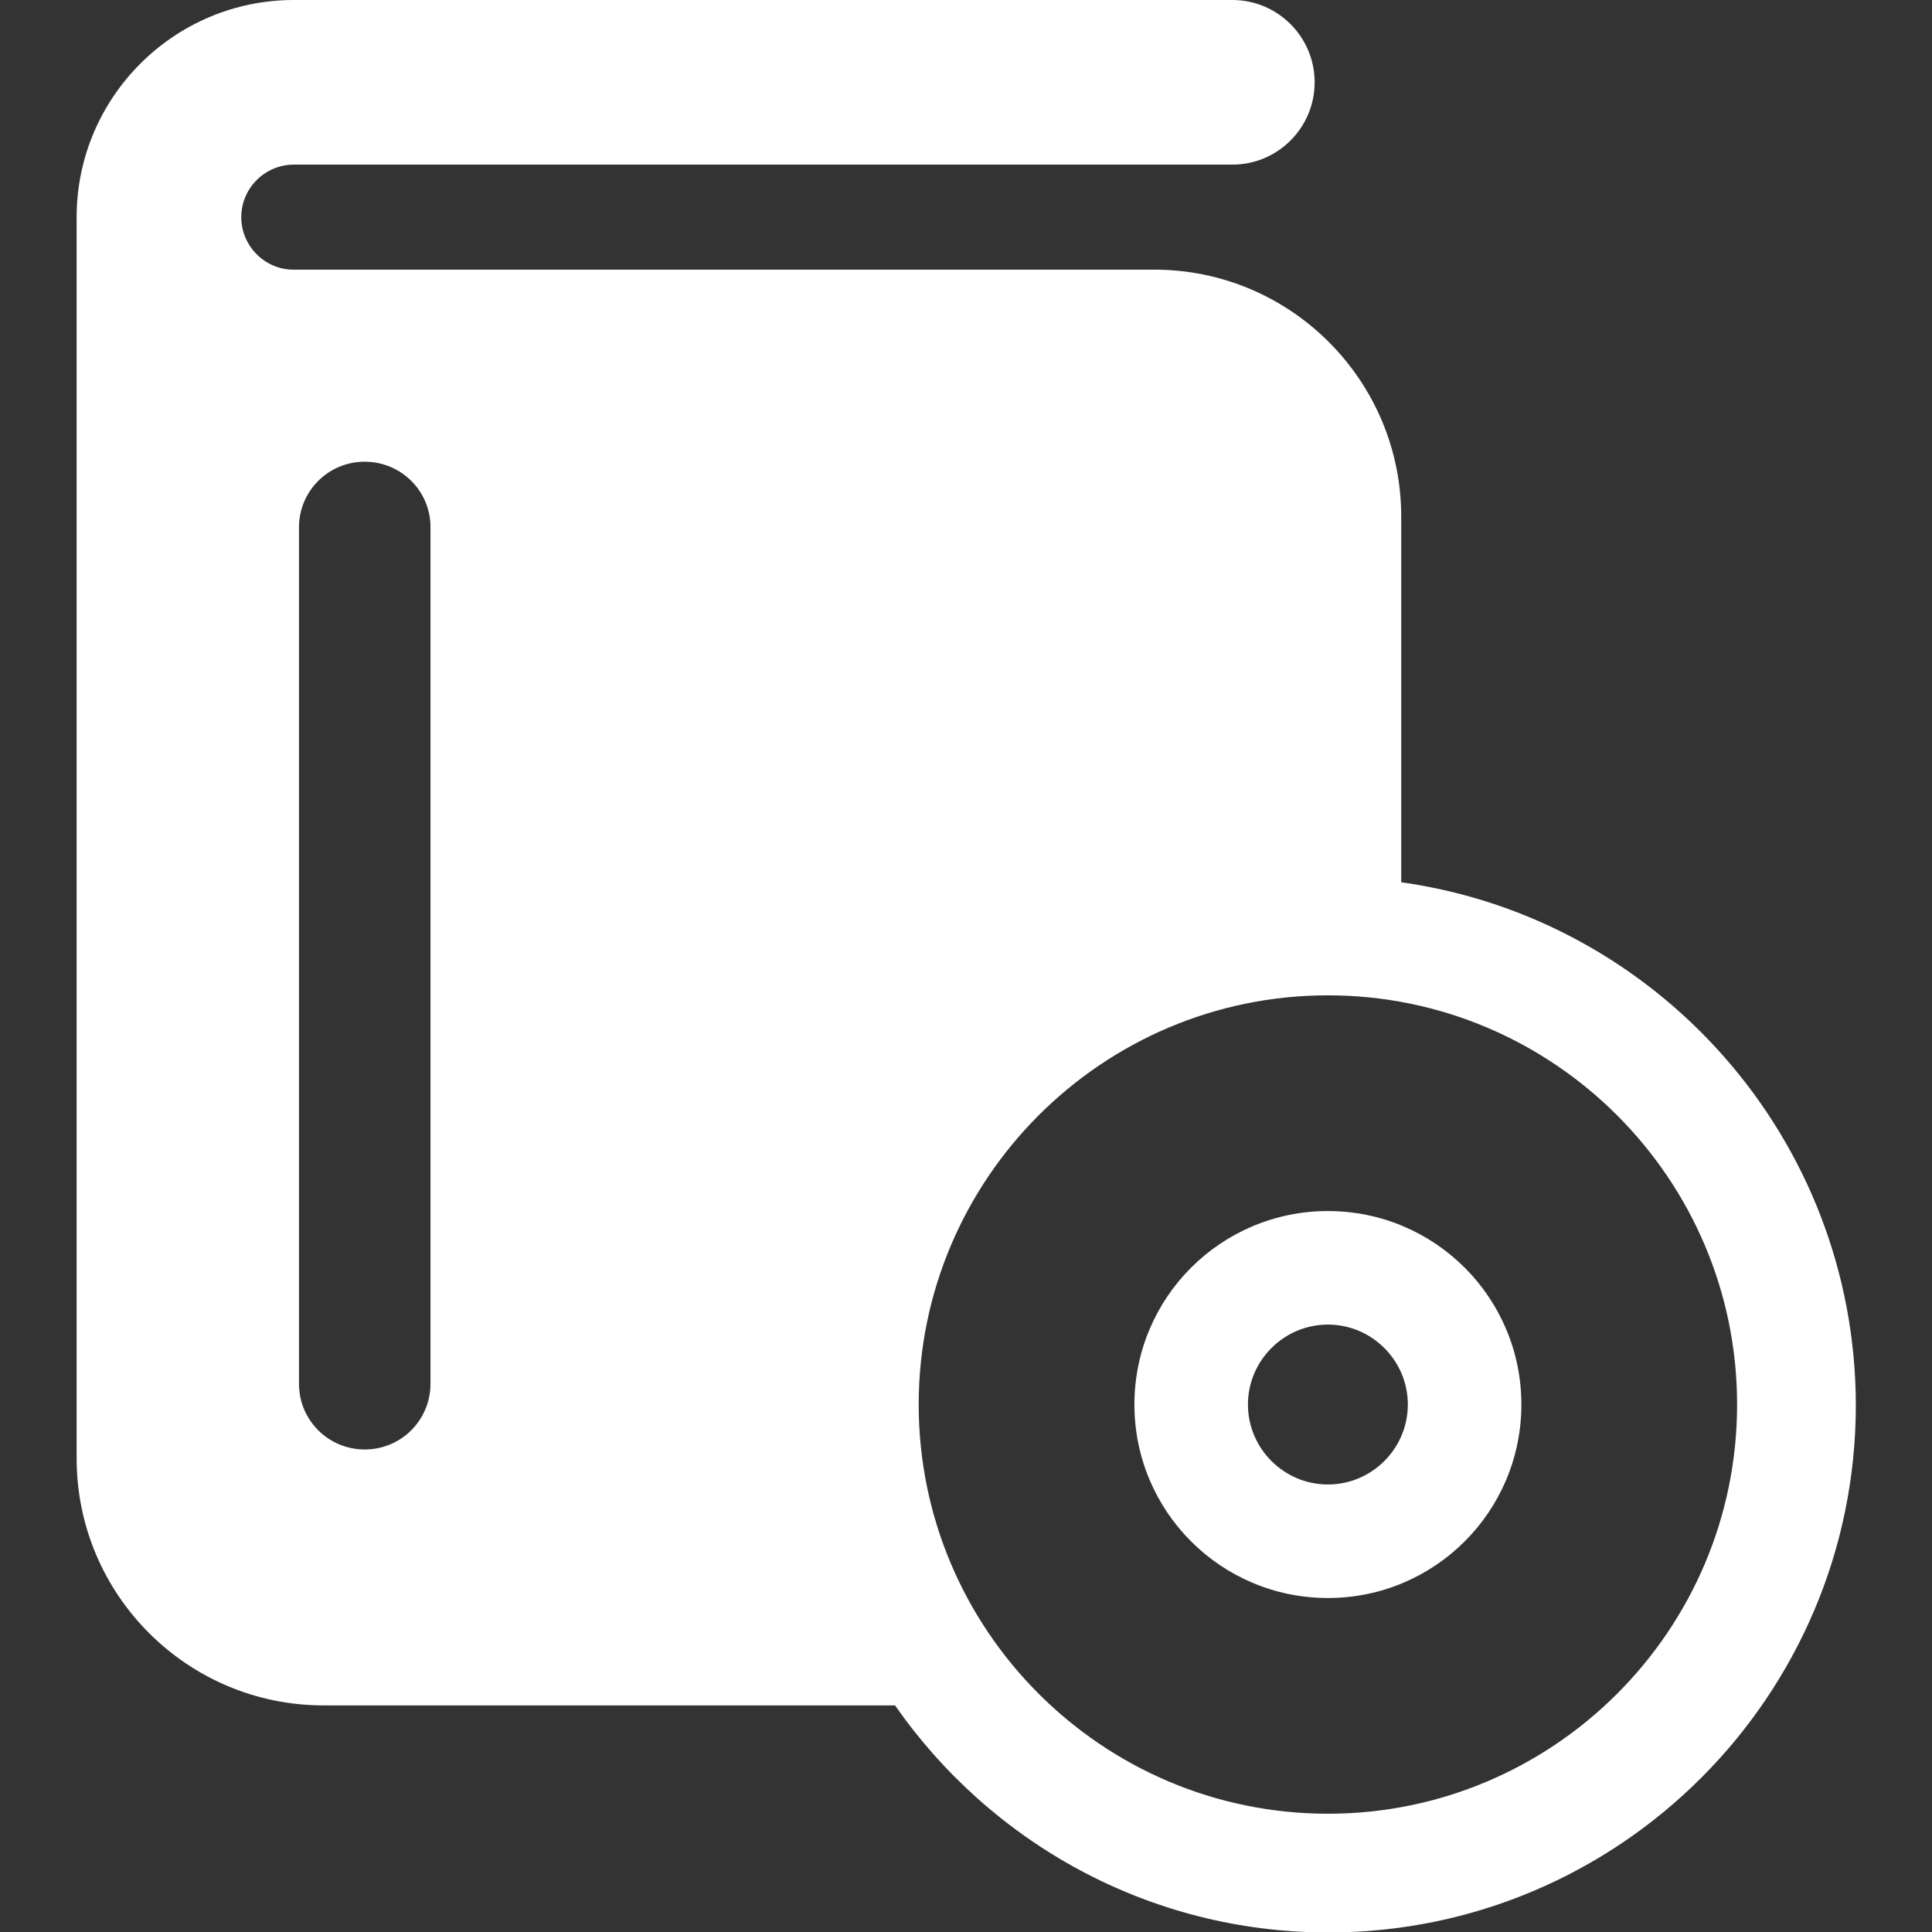 <?xml version="1.0" encoding="utf-8"?>
<!-- Generator: Adobe Illustrator 24.0.1, SVG Export Plug-In . SVG Version: 6.00 Build 0)  -->
<svg version="1.1" id="Capa_1" xmlns="http://www.w3.org/2000/svg" xmlns:xlink="http://www.w3.org/1999/xlink" x="0px" y="0px"
	 viewBox="0 0 408.4 408.4" style="enable-background:new 0 0 408.4 408.4;" xml:space="preserve">
<rect x="0" y="0" width="408.4" height="408.4" fill="#333333" stroke="none"/>
<style type="text/css">
	.st0{fill:#FFFFFF;}
</style>
<g>
	<g>
		<g>
			<path class="st0" d="M296.2,186.5v-77.3c0-28.8-23.4-52.2-52.2-52.2h-182C56,57,51,52,51,45.9c0-6.1,5-11.1,11.1-11.1h198.4
				c9.6,0,17.4-7.8,17.4-17.4c0-9.6-7.8-17.4-17.4-17.4H62.1C36.8,0,16.2,20.6,16.2,45.9v262.4c0,28.8,23.4,52.2,52.2,52.2h120.8
				c20.2,29,53.7,48,91.6,48c61.5,0,111.5-50,111.5-111.5C392.2,240.7,350.4,194.1,296.2,186.5z M91,292.5c0,7.7-6.2,13.9-13.9,13.9
				s-13.9-6.2-13.9-13.9v-181c0-7.7,6.2-13.9,13.9-13.9S91,103.8,91,111.4V292.5z M280.7,383.4c-47.7,0-86.5-38.8-86.5-86.5
				c0-47.7,38.8-86.5,86.5-86.5s86.5,38.8,86.5,86.5S328.4,383.4,280.7,383.4z"/>
			<path class="st0" d="M280.7,256c-22.6,0-40.9,18.3-40.9,40.9c0,22.6,18.3,40.9,40.9,40.9c22.6,0,40.9-18.3,40.9-40.9
				C321.6,274.3,303.3,256,280.7,256z M280.7,313.8c-9.3,0-16.9-7.6-16.9-16.9c0-9.3,7.6-16.9,16.9-16.9s16.9,7.6,16.9,16.9
				S290,313.8,280.7,313.8z"/>
		</g>
	</g>
</g>
</svg>
